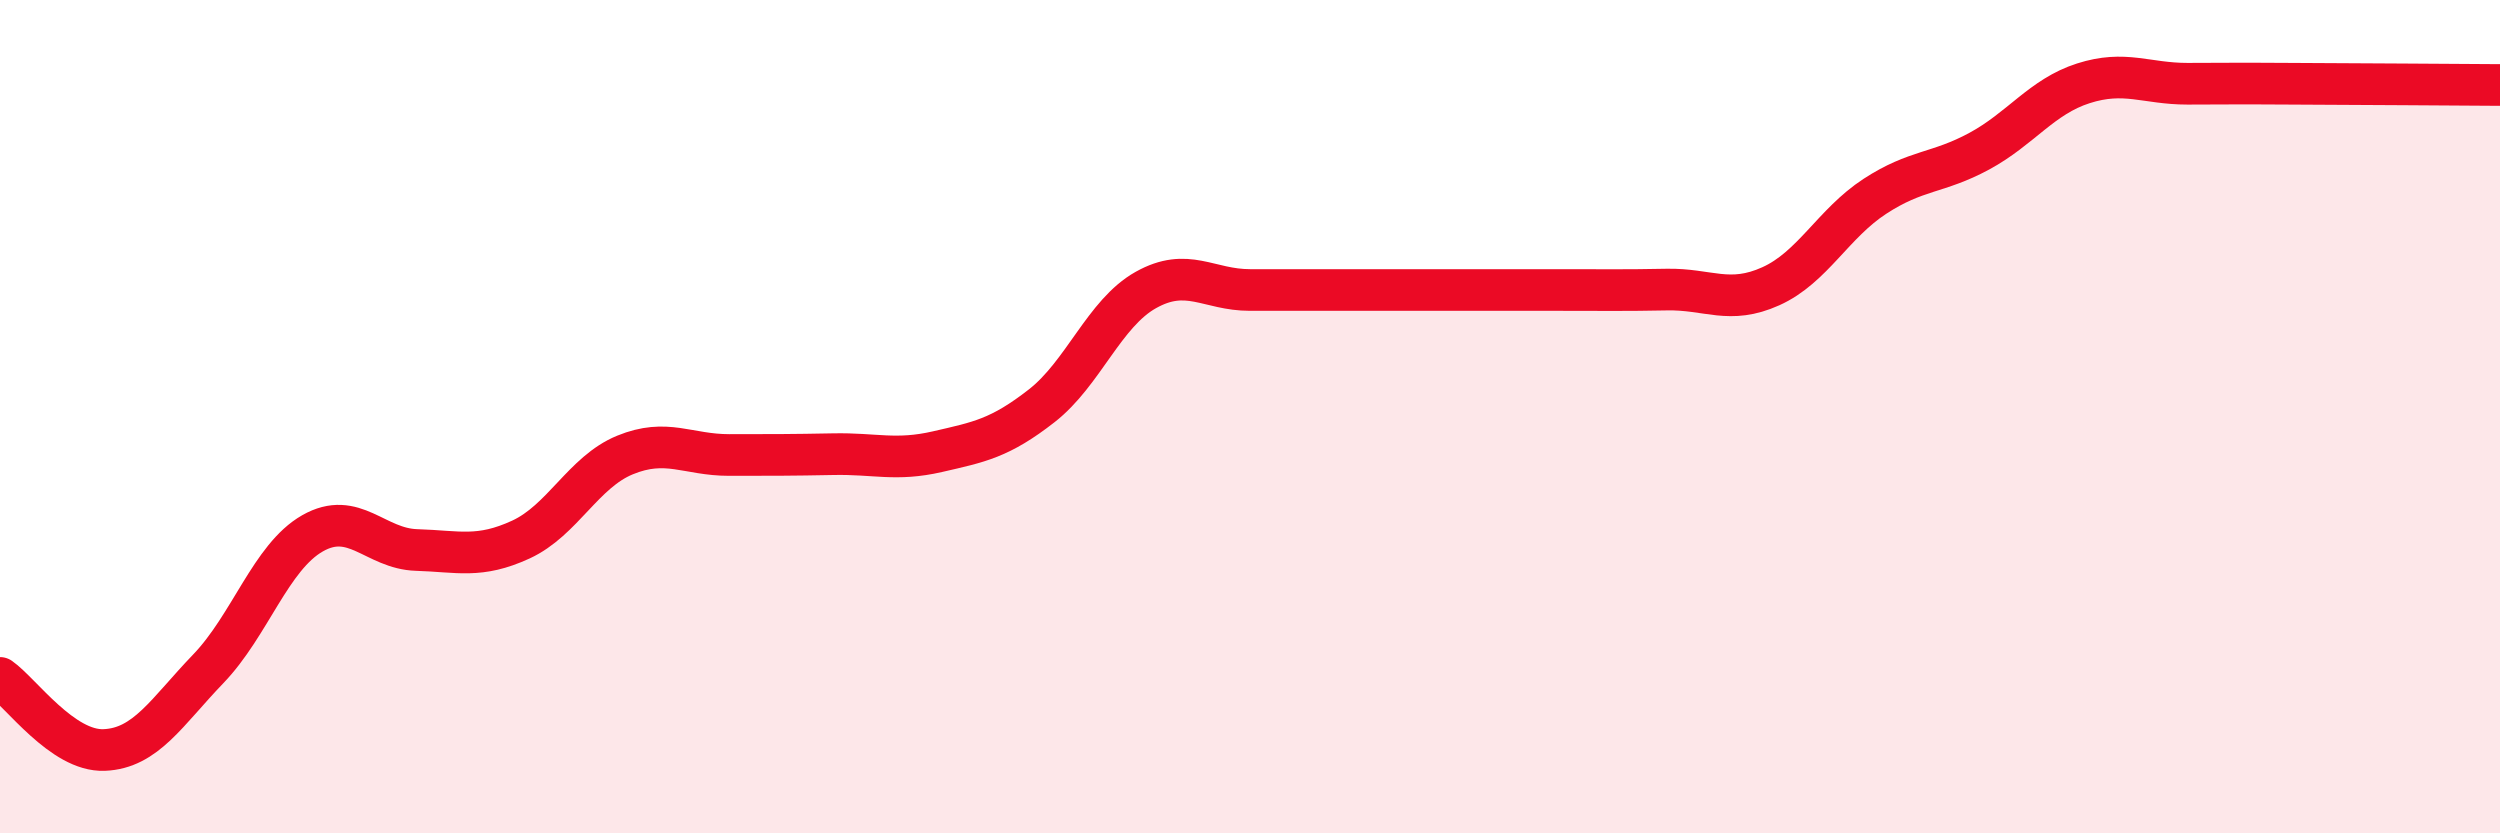 
    <svg width="60" height="20" viewBox="0 0 60 20" xmlns="http://www.w3.org/2000/svg">
      <path
        d="M 0,16.27 C 0.5,16.62 1.5,18.04 2.5,18 C 3.5,17.96 4,17.09 5,16.05 C 6,15.01 6.5,13.37 7.5,12.8 C 8.5,12.23 9,13.17 10,13.2 C 11,13.23 11.5,13.41 12.5,12.95 C 13.5,12.49 14,11.33 15,10.92 C 16,10.51 16.5,10.92 17.5,10.92 C 18.5,10.92 19,10.92 20,10.9 C 21,10.88 21.5,11.07 22.5,10.84 C 23.5,10.61 24,10.52 25,9.74 C 26,8.96 26.5,7.52 27.5,6.96 C 28.5,6.4 29,6.96 30,6.96 C 31,6.96 31.5,6.96 32.5,6.96 C 33.5,6.96 34,6.96 35,6.96 C 36,6.96 36.5,6.96 37.5,6.96 C 38.5,6.96 39,6.97 40,6.95 C 41,6.93 41.5,7.32 42.5,6.87 C 43.5,6.42 44,5.36 45,4.71 C 46,4.06 46.5,4.17 47.5,3.63 C 48.5,3.09 49,2.32 50,2 C 51,1.68 51.5,2.01 52.5,2.01 C 53.5,2.01 53.5,2 55,2.01 C 56.5,2.02 59,2.03 60,2.04L60 20L0 20Z"
        fill="#EB0A25"
        opacity="0.1"
        stroke-linecap="round"
        stroke-linejoin="round"
      />
      <path
        d="M 0,16.27 C 0.5,16.62 1.5,18.04 2.5,18 C 3.5,17.96 4,17.09 5,16.05 C 6,15.01 6.5,13.37 7.5,12.8 C 8.5,12.23 9,13.17 10,13.2 C 11,13.23 11.5,13.41 12.5,12.95 C 13.5,12.49 14,11.33 15,10.92 C 16,10.51 16.5,10.92 17.5,10.92 C 18.5,10.92 19,10.92 20,10.9 C 21,10.88 21.5,11.07 22.5,10.84 C 23.5,10.61 24,10.52 25,9.74 C 26,8.96 26.5,7.52 27.5,6.96 C 28.5,6.4 29,6.96 30,6.96 C 31,6.96 31.5,6.96 32.5,6.96 C 33.5,6.96 34,6.96 35,6.96 C 36,6.96 36.5,6.96 37.5,6.96 C 38.5,6.96 39,6.97 40,6.95 C 41,6.93 41.5,7.32 42.5,6.87 C 43.5,6.42 44,5.36 45,4.71 C 46,4.06 46.5,4.17 47.5,3.63 C 48.5,3.09 49,2.32 50,2 C 51,1.68 51.5,2.01 52.5,2.01 C 53.5,2.01 53.5,2 55,2.01 C 56.5,2.02 59,2.03 60,2.04"
        stroke="#EB0A25"
        stroke-width="1"
        fill="none"
        stroke-linecap="round"
        stroke-linejoin="round"
      />
    </svg>
  